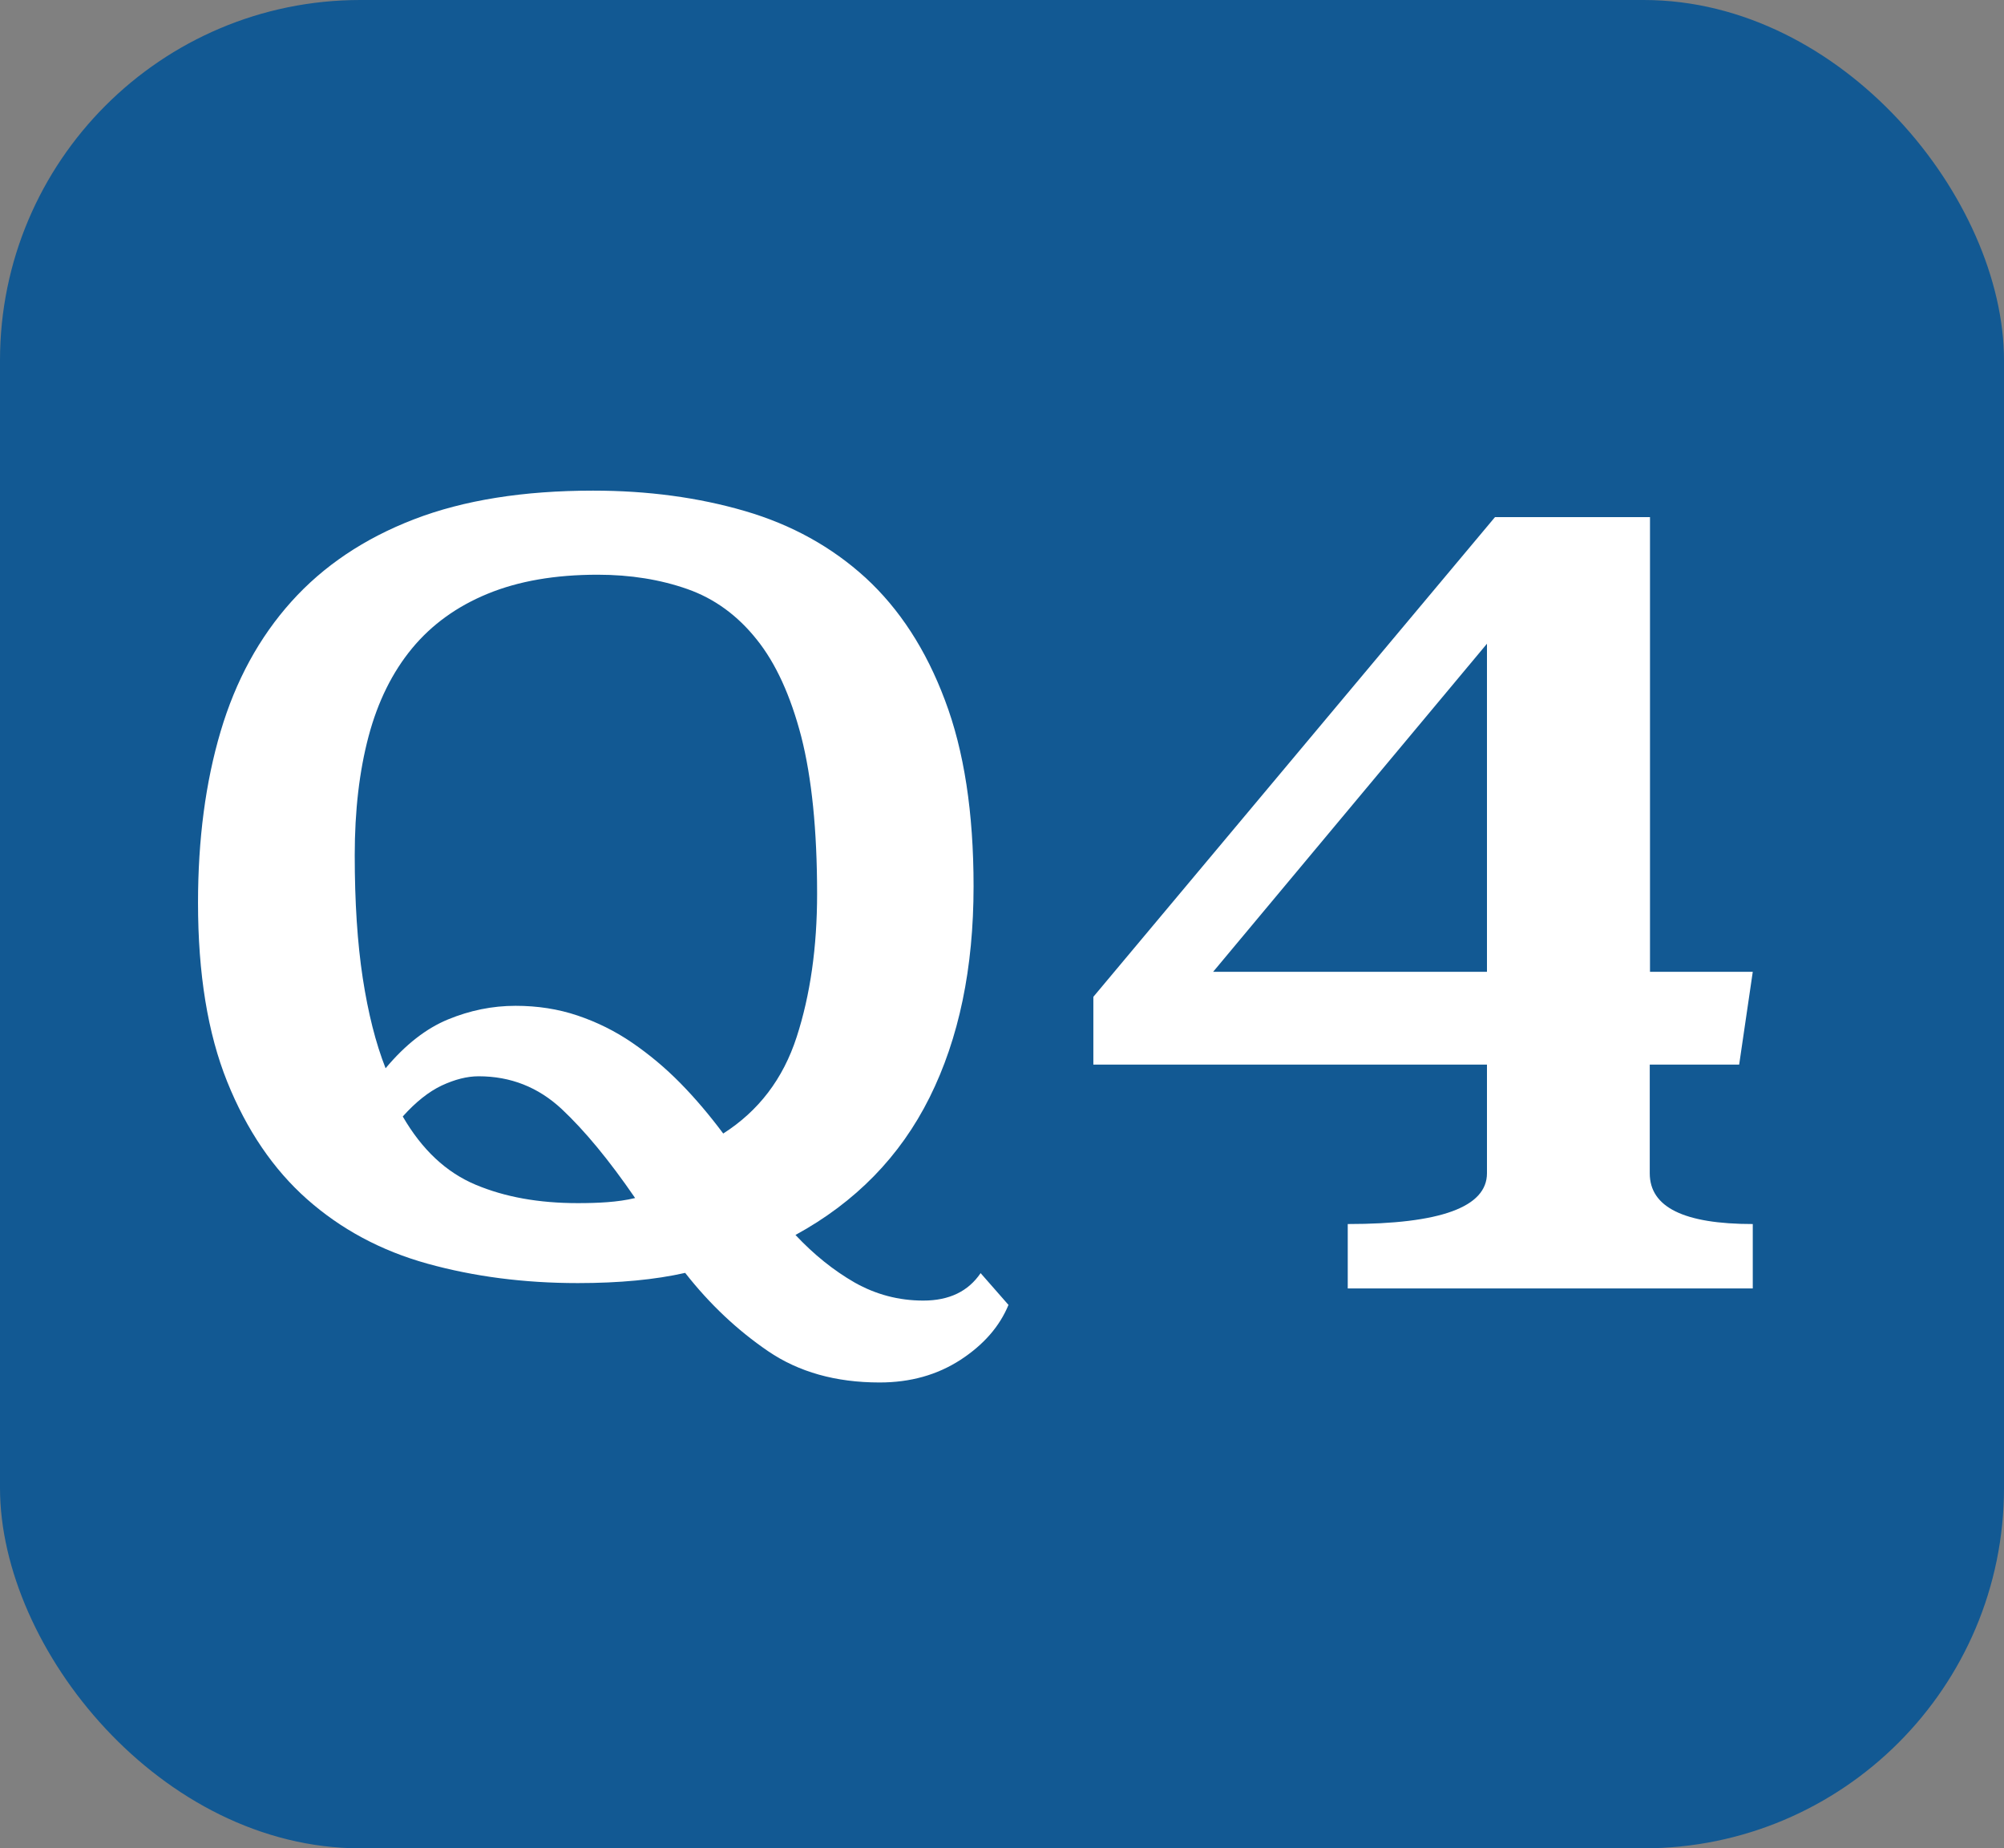 <?xml version="1.0" encoding="UTF-8"?><svg id="_レイヤー_2" xmlns="http://www.w3.org/2000/svg" viewBox="0 0 82.48 76.06"><rect x="0" y="0" width="82.48" height="76.06" fill="#808080" stroke="none"/><defs><style>.cls-1{fill:#125993;}.cls-1,.cls-2{stroke-width:0px;}.cls-2{fill:#fff;}</style></defs><g id="TX"><rect class="cls-1" width="82.48" height="76.06" rx="14.83" ry="14.83"/><path class="cls-2" d="m41.51,53.69c-.37.9-1.03,1.65-1.98,2.27-.96.62-2.06.93-3.33.93-1.8,0-3.33-.43-4.59-1.29-1.26-.86-2.4-1.93-3.41-3.22-1.24.28-2.71.42-4.42.42-2.22,0-4.28-.27-6.19-.8-1.91-.53-3.56-1.42-4.95-2.65-1.39-1.23-2.49-2.85-3.29-4.84s-1.2-4.44-1.2-7.36c0-2.61.31-4.96.93-7.05s1.59-3.87,2.91-5.34c1.32-1.47,3-2.6,5.05-3.39,2.05-.79,4.51-1.18,7.37-1.18,2.25,0,4.33.28,6.25.84,1.92.56,3.58,1.48,4.97,2.75,1.39,1.28,2.48,2.95,3.26,5.03.79,2.08,1.18,4.63,1.18,7.66,0,3.37-.6,6.26-1.81,8.69-1.21,2.43-3.05,4.31-5.52,5.66.76.81,1.57,1.46,2.44,1.96.87.49,1.81.74,2.82.74,1.07,0,1.85-.38,2.36-1.13l1.14,1.3Zm-11.75-7.04c1.46-.93,2.47-2.25,3.03-3.98.56-1.73.84-3.69.84-5.89,0-2.62-.22-4.77-.65-6.46-.44-1.69-1.05-3.03-1.84-4.01-.79-.99-1.74-1.68-2.85-2.07-1.11-.39-2.34-.59-3.69-.59-1.75,0-3.25.26-4.52.78-1.27.52-2.31,1.27-3.12,2.25s-1.41,2.19-1.79,3.62c-.38,1.43-.57,3.06-.57,4.89,0,1.94.11,3.62.33,5.06.22,1.43.53,2.67.94,3.71.81-.97,1.67-1.64,2.57-2.01.9-.37,1.82-.56,2.78-.56.9,0,1.75.13,2.55.4.8.27,1.55.64,2.25,1.12.7.48,1.36,1.03,1.98,1.66.62.63,1.21,1.33,1.77,2.08Zm-13.18-.7c.79,1.36,1.78,2.29,2.99,2.8,1.21.51,2.61.76,4.21.76.42,0,.83-.01,1.22-.04.39-.03.77-.08,1.14-.17-1.07-1.56-2.08-2.78-3.03-3.67-.96-.89-2.09-1.34-3.41-1.34-.48,0-.98.13-1.52.38-.53.25-1.07.68-1.6,1.27Z"/><path class="cls-2" d="m67.9,39.99h4.24l-.56,3.82h-3.68v4.47c0,1.4,1.41,2.09,4.24,2.09v2.65h-16.67v-2.65c3.82,0,5.73-.7,5.73-2.09v-4.47h-16.2v-2.79l16.53-19.74h6.38v18.71Zm-17.97,0h11.27v-13.5l-11.27,13.5Z"/></g></svg>